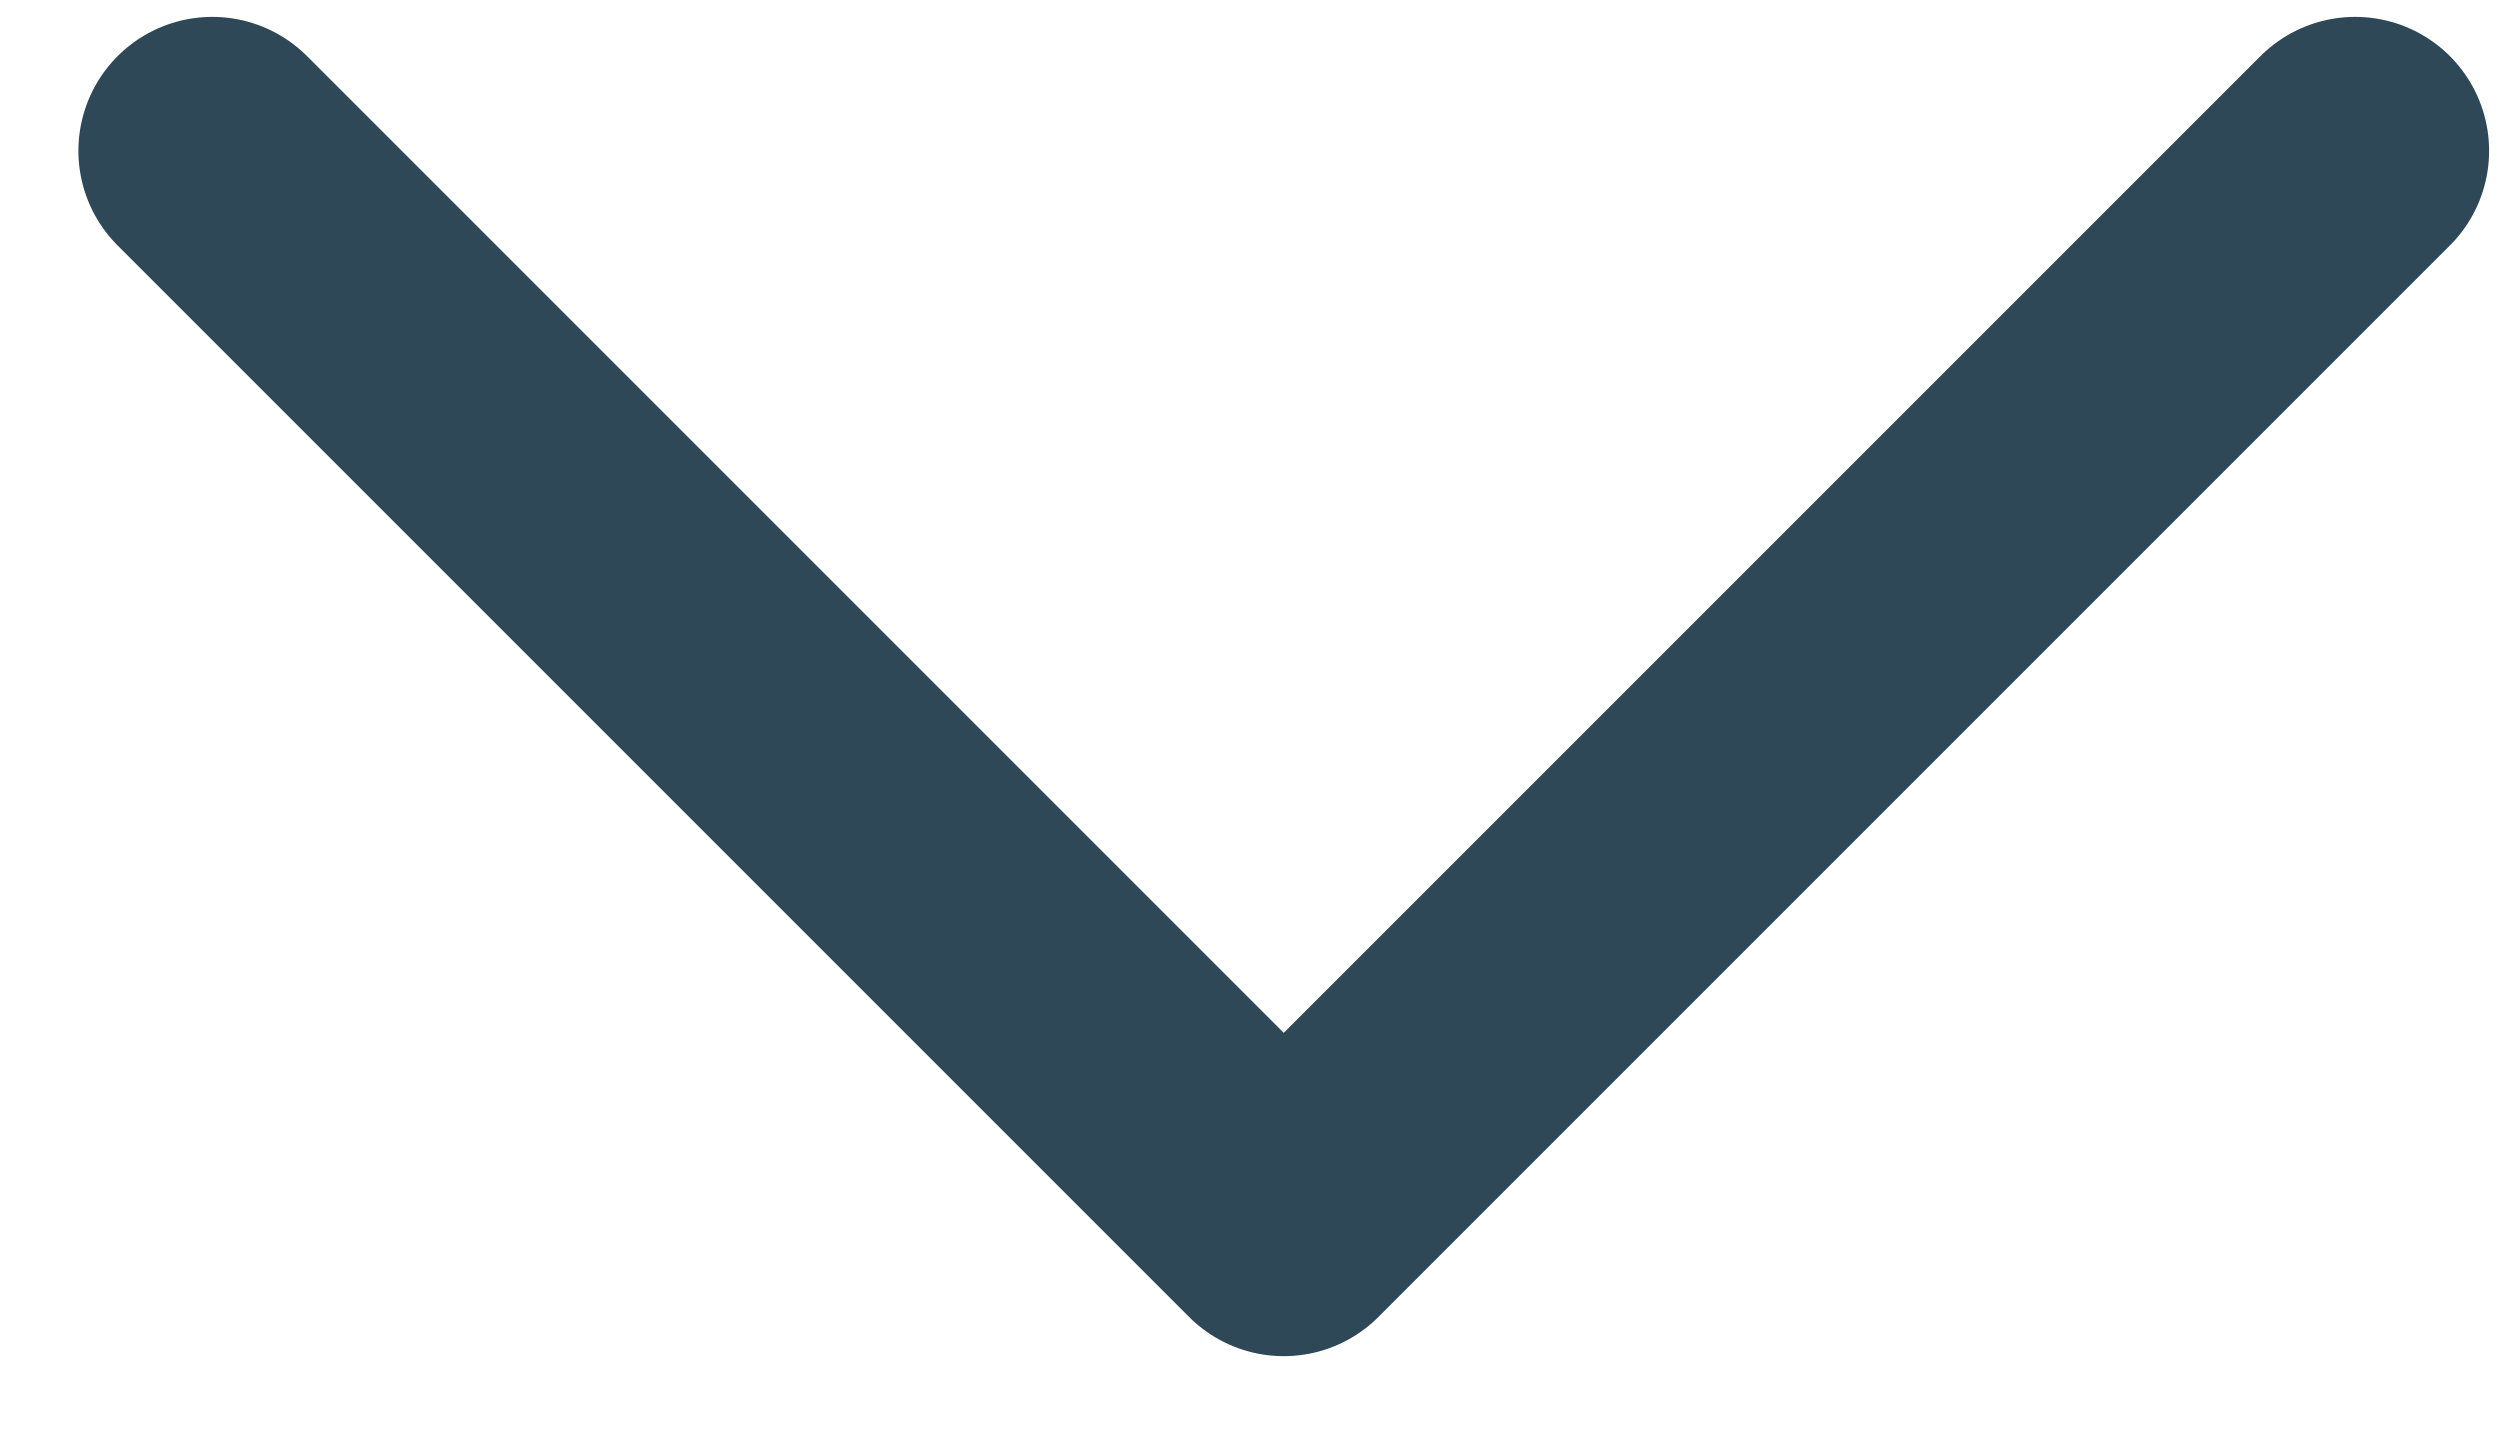 <svg width="28" height="16" viewBox="0 0 28 16" xmlns="http://www.w3.org/2000/svg">
    <path d="m2.378 1.689 12 12 12-12" stroke="#2F4858" stroke-width="3" fill="none" fill-rule="evenodd" stroke-linecap="round" stroke-linejoin="round"/>
</svg>
